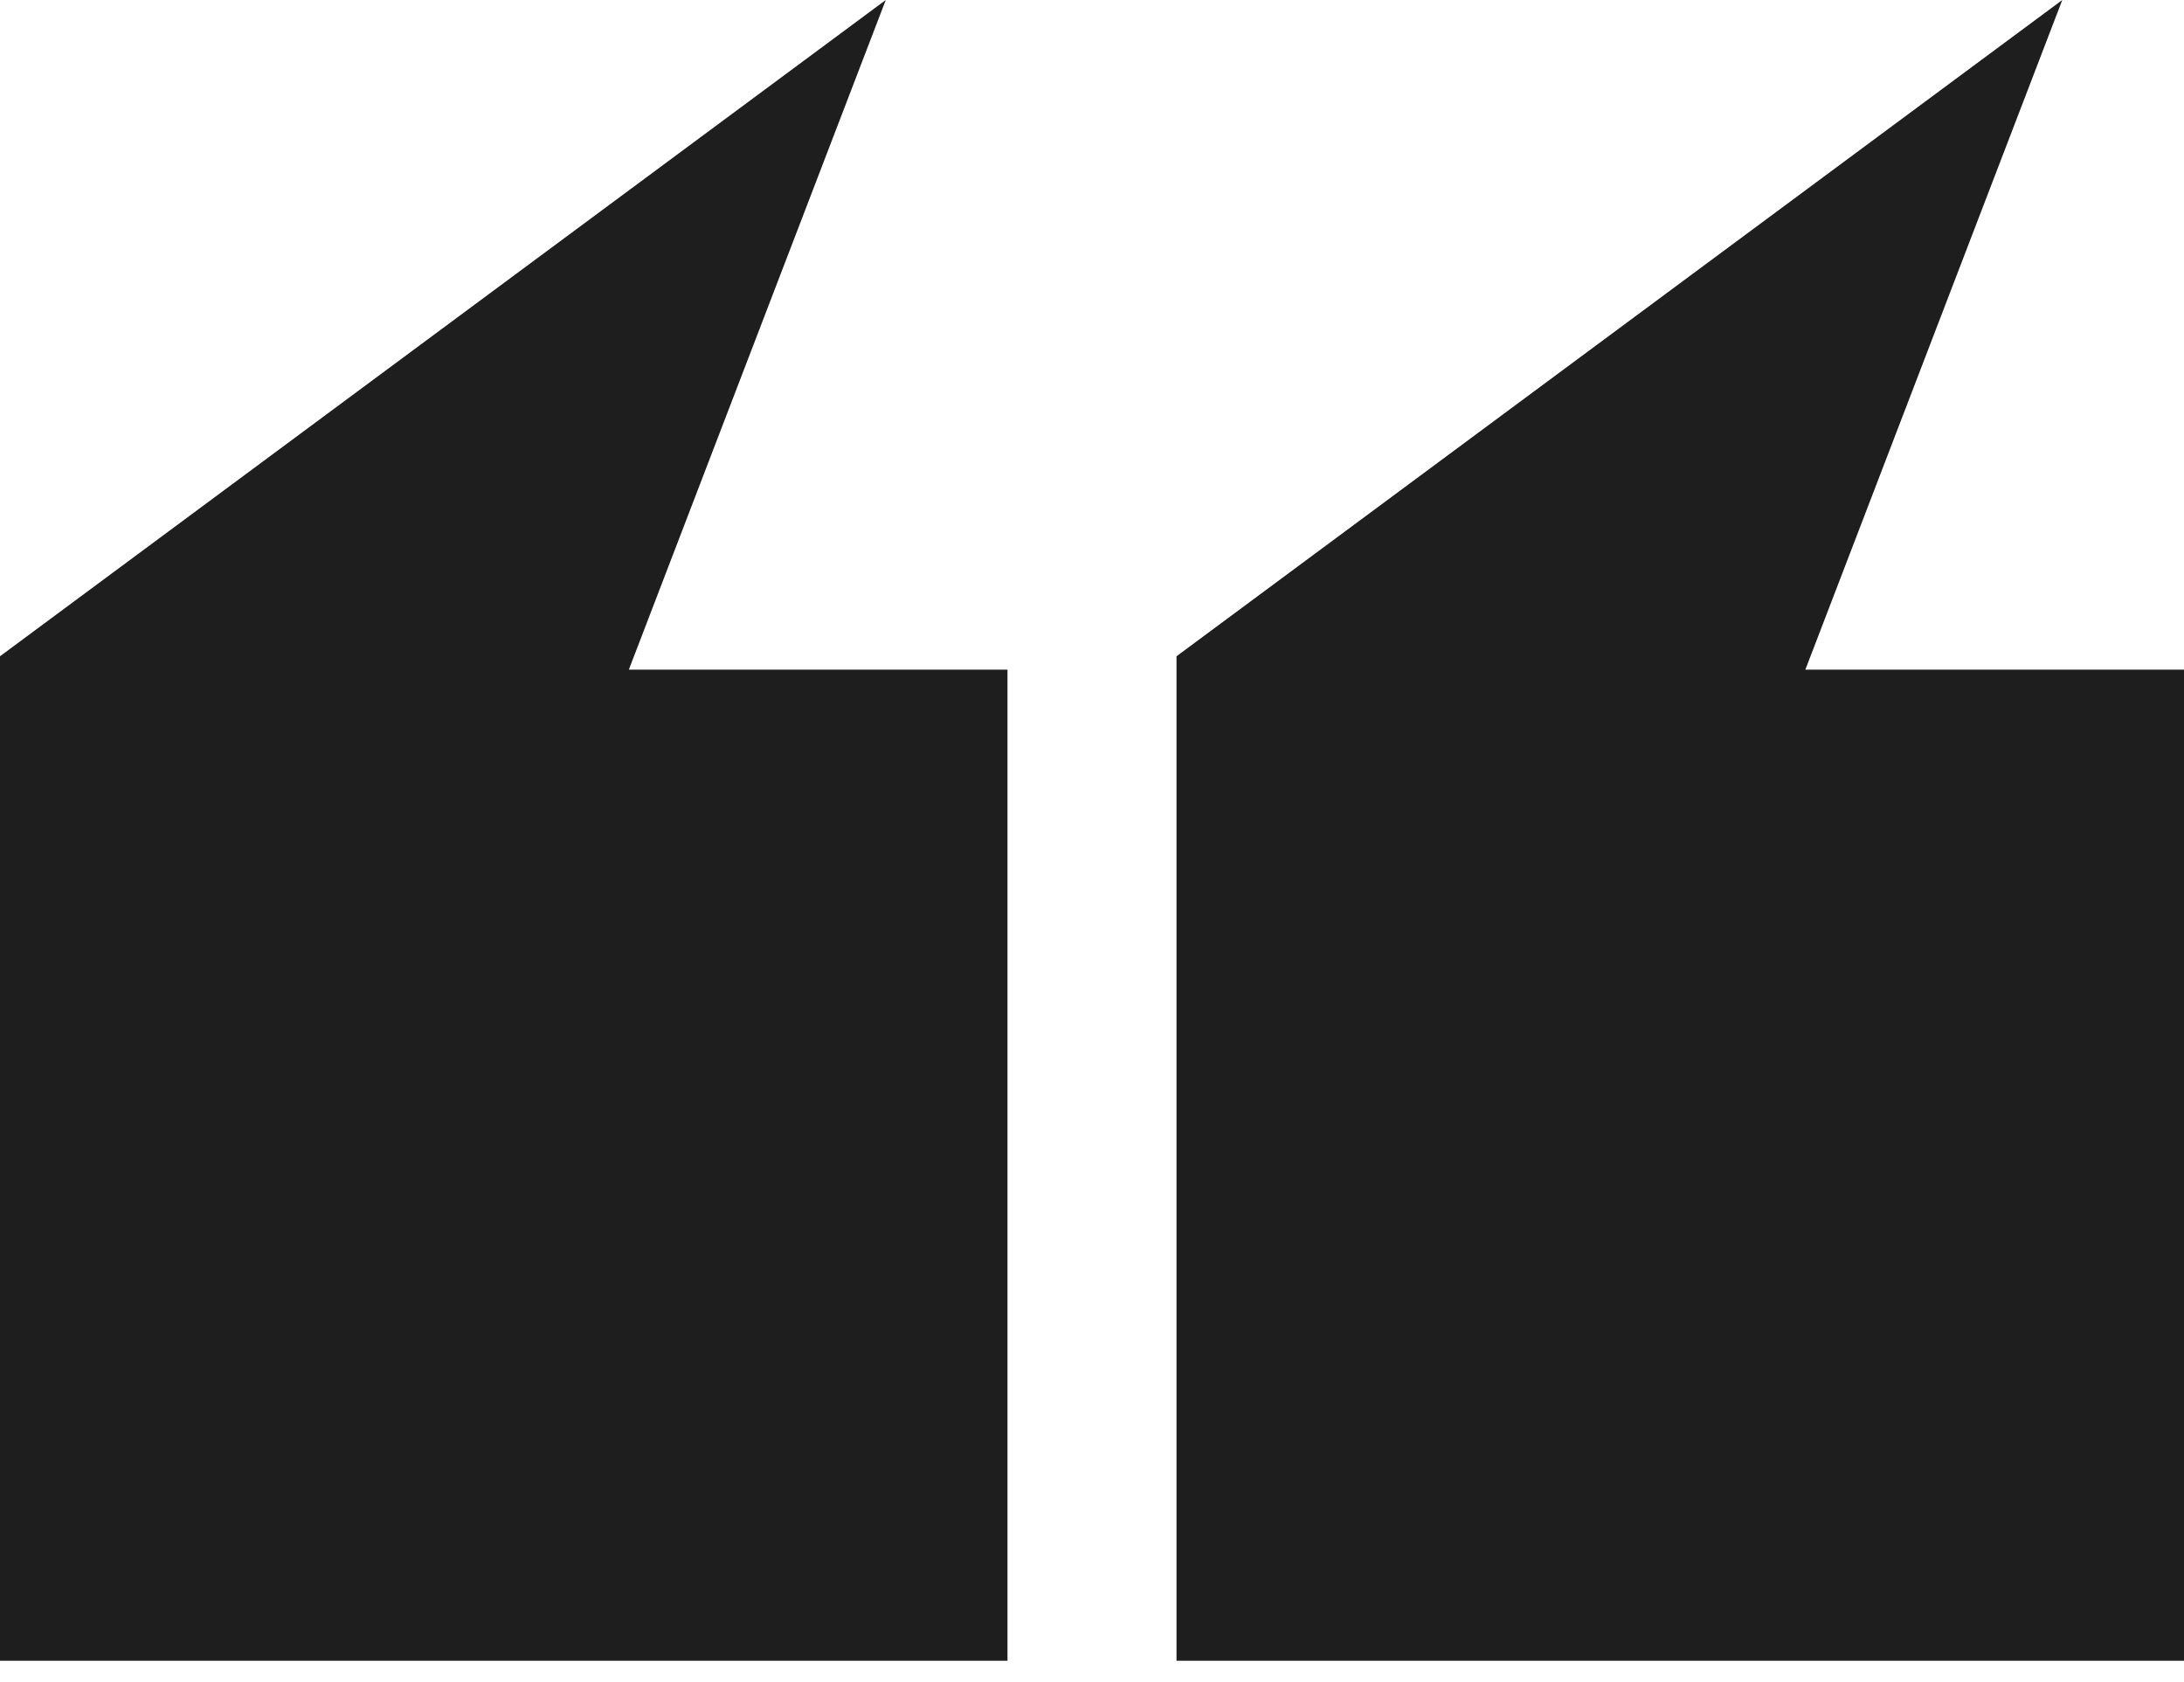 <svg width="100" height="77" viewBox="0 0 100 77" fill="none" xmlns="http://www.w3.org/2000/svg">
<path d="M100 76.027H53.87V30.043L94.427 0L82.663 30.656H100V76.027ZM46.13 76.027H0V30.043L40.557 0L28.793 30.656H46.13V76.027Z" fill="#1E1E1E"/>
</svg>
